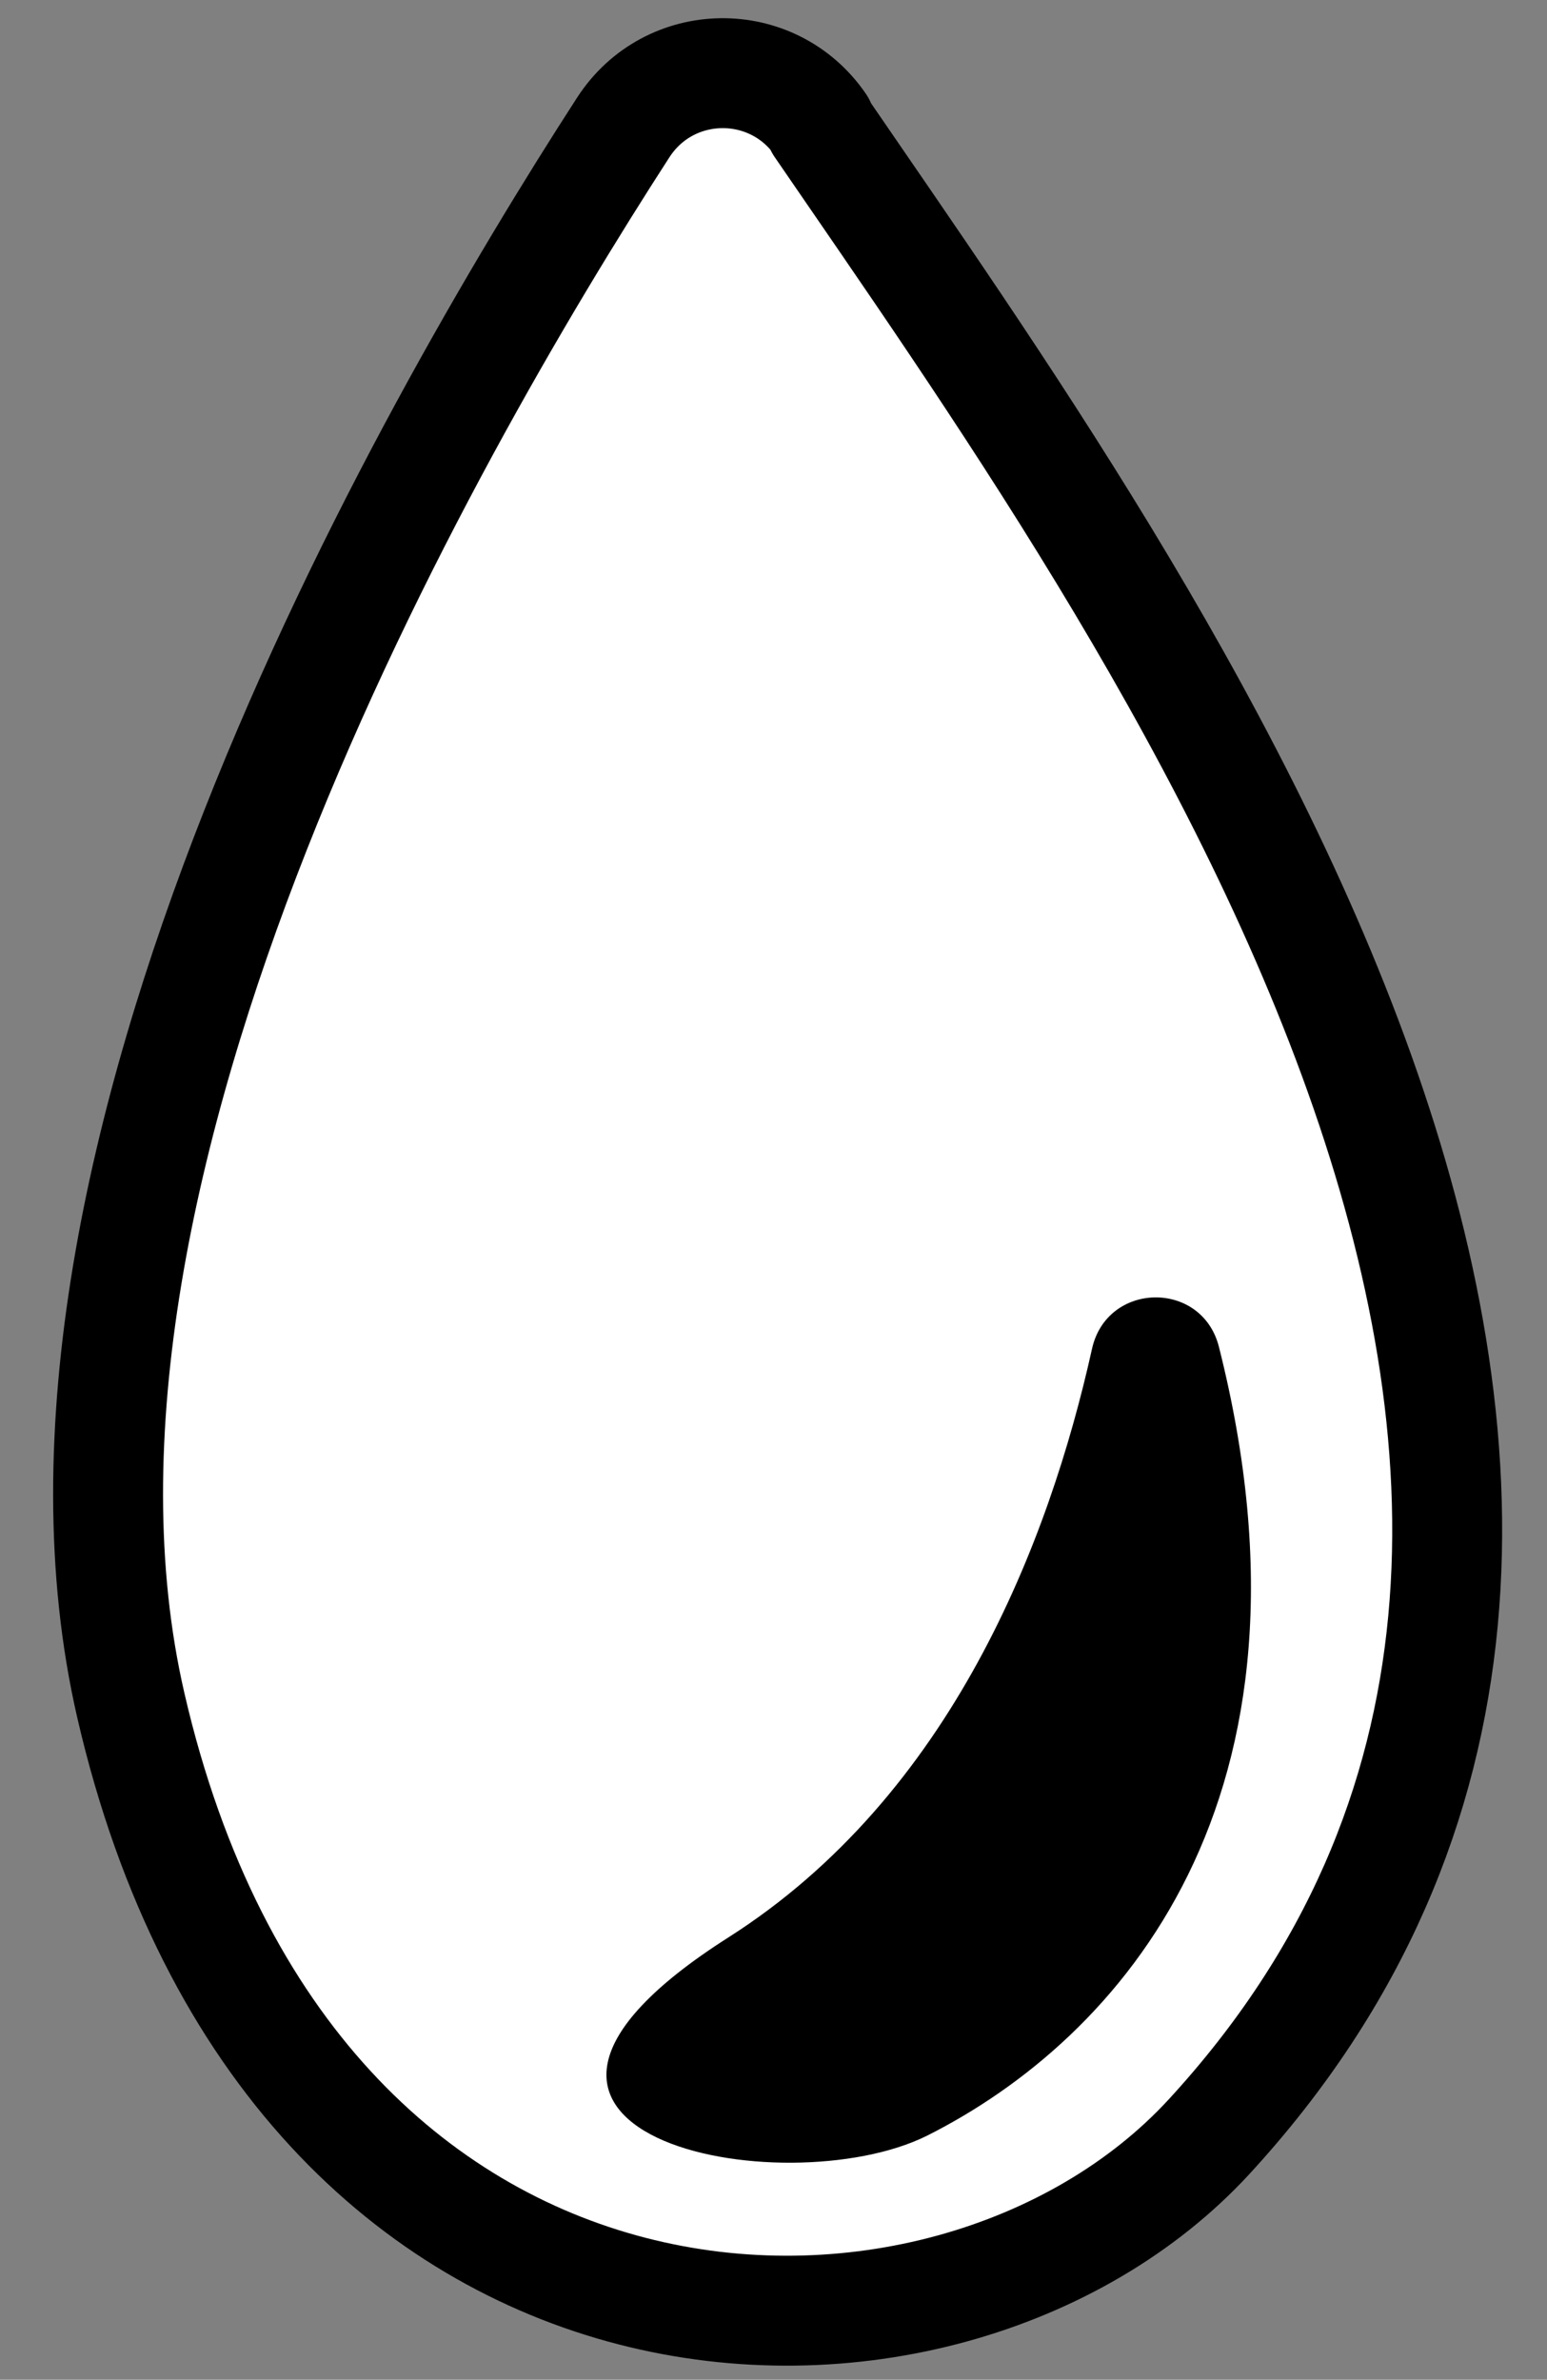 <?xml version="1.0" encoding="UTF-8"?> <svg xmlns="http://www.w3.org/2000/svg" id="Layer_2" data-name="Layer 2" viewBox="0 0 28.15 43.29"><rect x="0" y="0" width="28.15" height="43.29" fill="#808080" stroke="none"/> <defs> <style> .cls-1, .cls-2 { stroke-width: 0px; } .cls-3 { fill: #fff; stroke: #000; stroke-linecap: round; stroke-linejoin: round; stroke-width: 2px; } .cls-2 { fill: none; } </style> </defs> <g> <path class="cls-3" d="m14.93,2.27c-.87-1.27-2.75-1.25-3.59.05C7.7,7.95.12,21.22,2.38,31.02c2.94,12.75,14.83,13.05,19.62,7.85,10.7-11.63-1.04-27.76-7.08-36.58h0Z"></path> <path class="cls-1" d="m22.18,24.5c-.31-1.22-2.04-1.19-2.31.04-.78,3.51-2.56,8.12-6.61,10.7-5.68,3.61,1,4.91,3.61,3.61,3.5-1.76,7.39-6.11,5.31-14.35Z"></path> </g> <rect class="cls-2" x="-56.2" y="-20.93" width="140" height="140"></rect> </svg> 